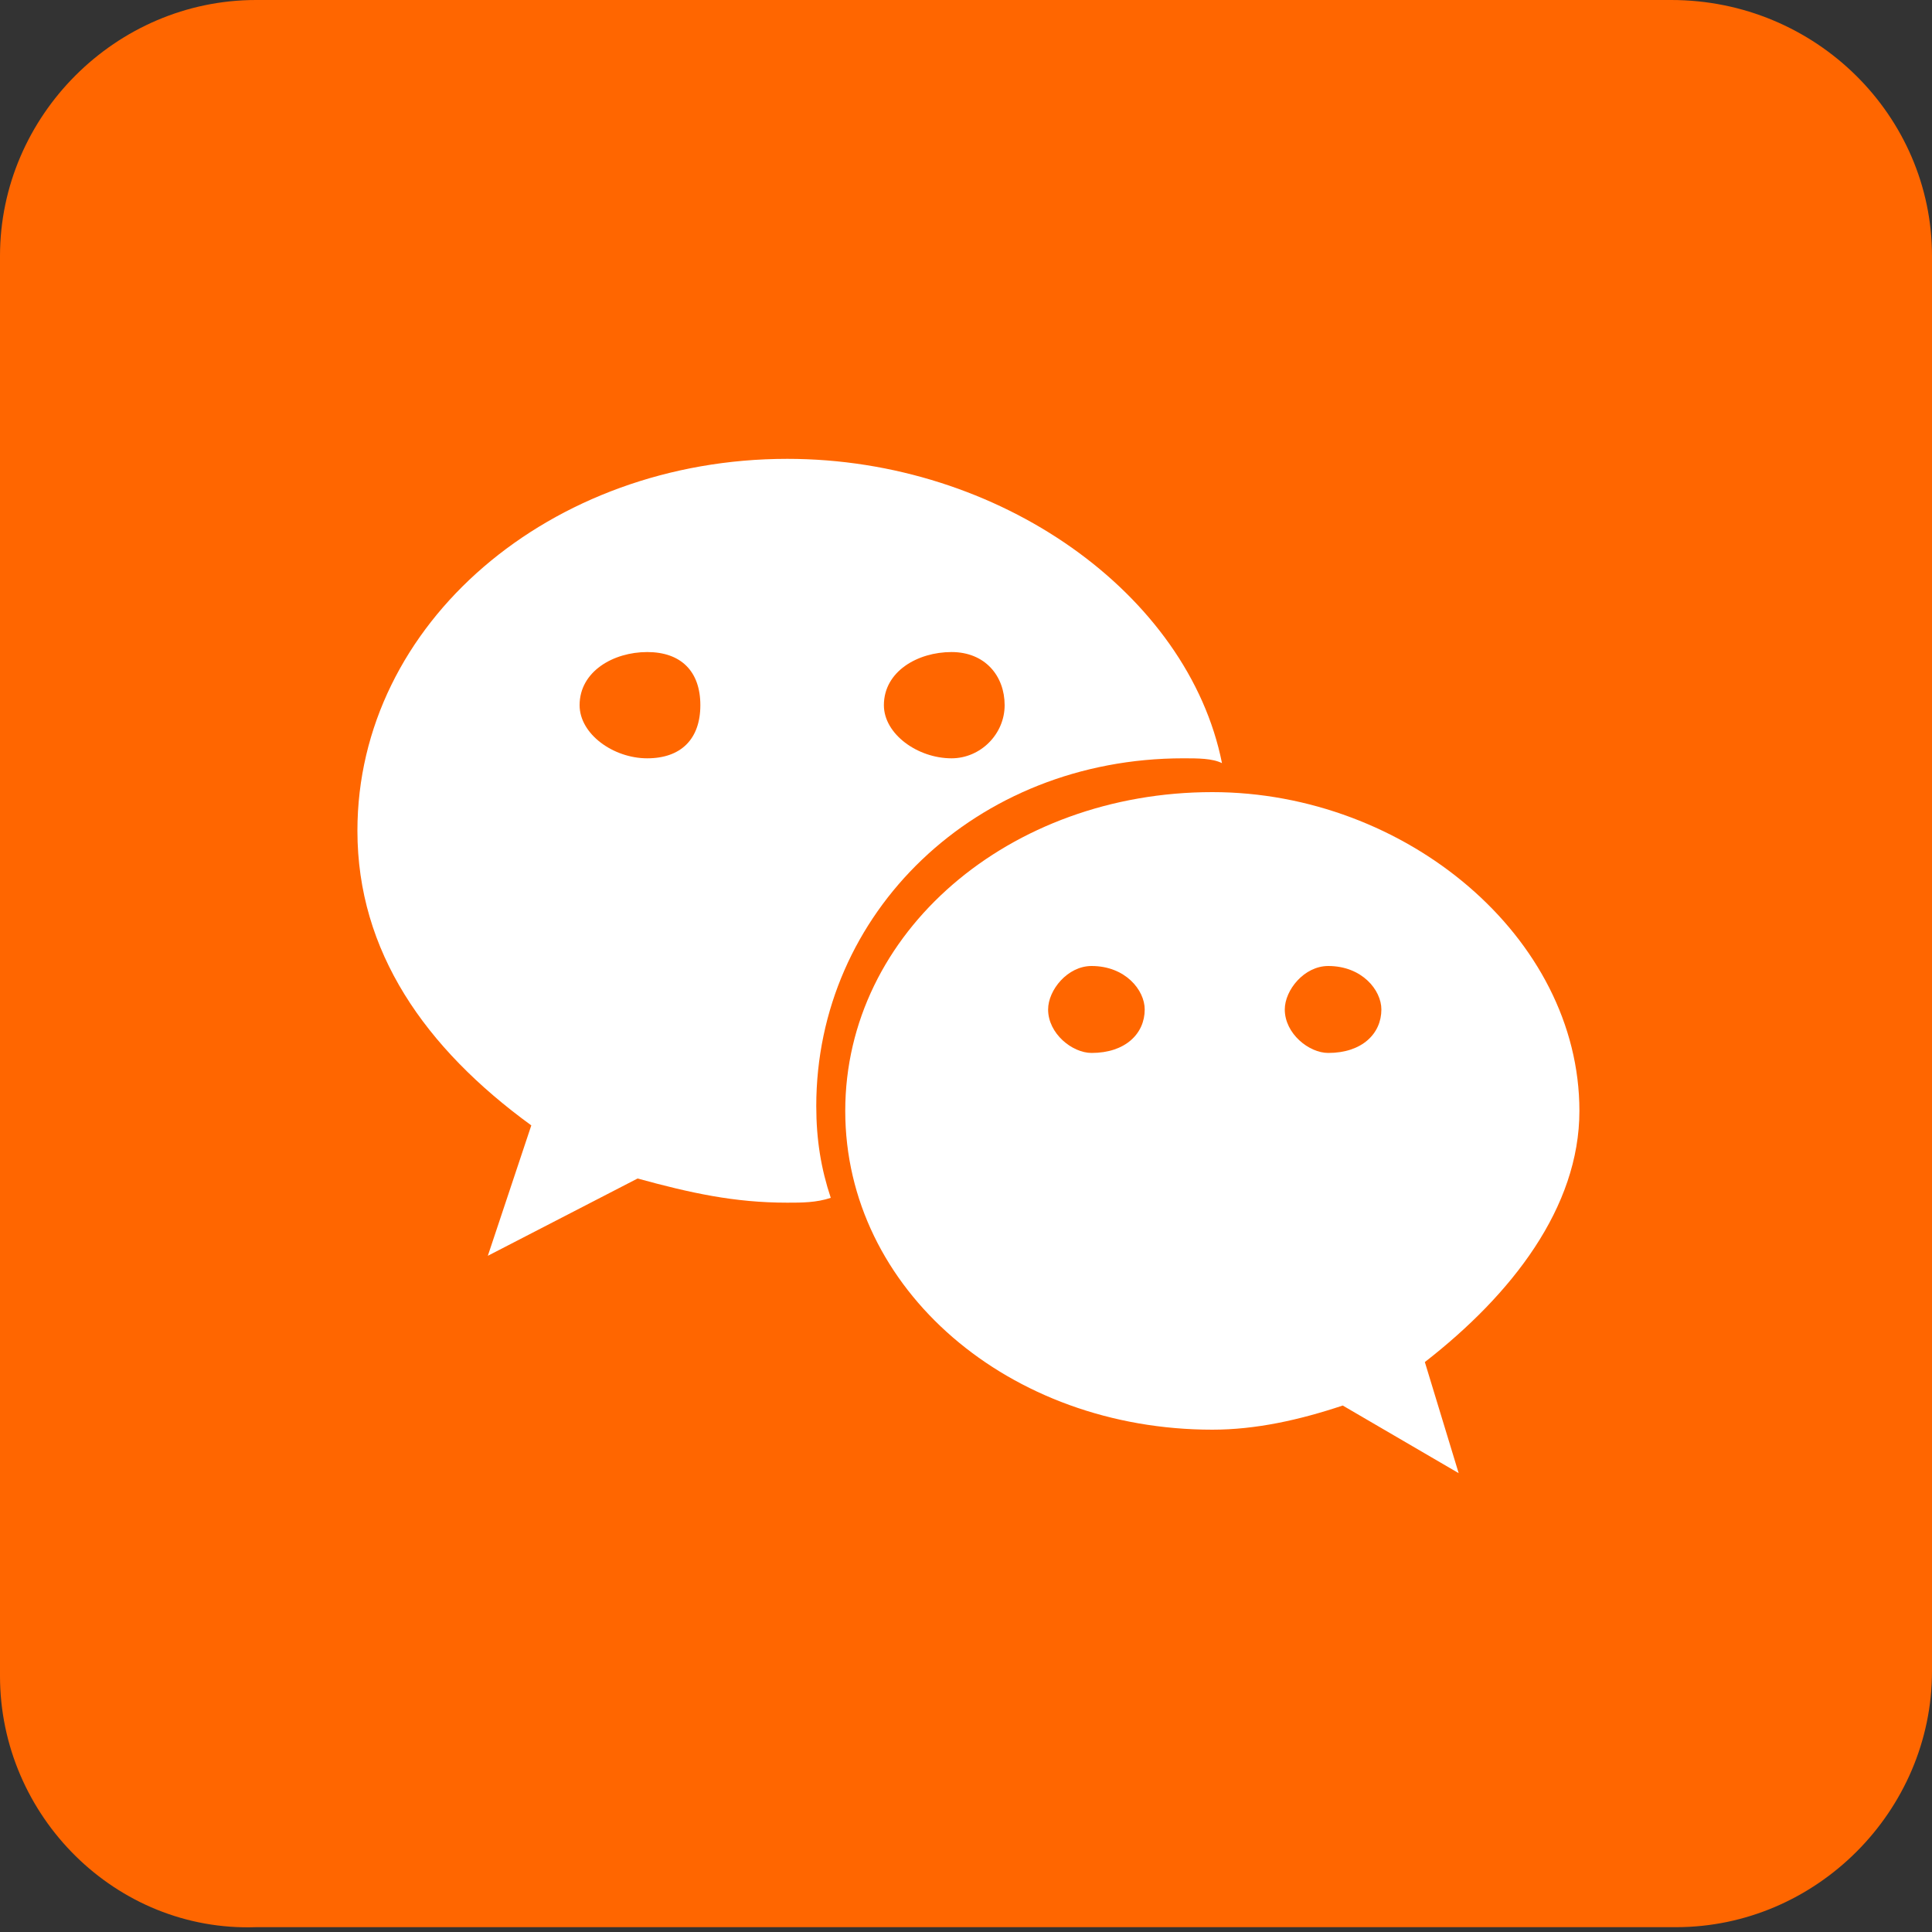 <?xml version="1.0" encoding="utf-8"?>
<!-- Generator: Adobe Illustrator 27.0.0, SVG Export Plug-In . SVG Version: 6.00 Build 0)  -->
<svg version="1.1" id="_图层_1" xmlns="http://www.w3.org/2000/svg" xmlns:xlink="http://www.w3.org/1999/xlink" x="0px" y="0px"
	 viewBox="0 0 40 40" style="enable-background:new 0 0 40 40;" xml:space="preserve">
<rect x="0" y="0" width="40" height="40" fill="#333333" stroke="none"/>
<style type="text/css">
	.st0{fill:#FF6600;}
	.st1{fill:#FFFFFF;}
</style>
<g>
	<path class="st0" d="M5.3,0h29.3c3,0,5.4,2.4,5.4,5.3v29.3c0,2.9-2.4,5.3-5.3,5.3H5.3C2.4,40,0,37.6,0,34.7V5.3C0,2.4,2.4,0,5.3,0z
		"/>
	<g>
		<path class="st1" d="M32.7,23c0-3.6-3.6-6.6-7.6-6.6c-4.2,0-7.6,2.9-7.6,6.6s3.4,6.6,7.6,6.6c0.9,0,1.8-0.2,2.7-0.5l2.4,1.4
			l-0.7-2.3C31.3,26.8,32.7,25,32.7,23z M22.6,21.8c-0.4,0-0.9-0.4-0.9-0.9c0-0.4,0.4-0.9,0.9-0.9c0.7,0,1.1,0.5,1.1,0.9
			C23.7,21.4,23.3,21.8,22.6,21.8z M27.5,21.8c-0.4,0-0.9-0.4-0.9-0.9c0-0.4,0.4-0.9,0.9-0.9c0.7,0,1.1,0.5,1.1,0.9
			C28.6,21.4,28.2,21.8,27.5,21.8z"/>
		<path class="st1" d="M16.3,9.5c-4.9,0-8.9,3.4-8.9,7.7c0,2.5,1.4,4.5,3.6,6.1L10.1,26l3.1-1.6c1.1,0.3,2,0.5,3.1,0.5
			c0.3,0,0.6,0,0.9-0.1c-0.2-0.6-0.3-1.2-0.3-1.9c0-4,3.3-7.2,7.6-7.2c0.3,0,0.6,0,0.8,0.1C24.6,12.3,20.7,9.5,16.3,9.5z M13.4,15.7
			c-0.7,0-1.4-0.5-1.4-1.1c0-0.7,0.7-1.1,1.4-1.1s1.1,0.4,1.1,1.1S14.1,15.7,13.4,15.7z M19.7,15.7c-0.7,0-1.4-0.5-1.4-1.1
			c0-0.7,0.7-1.1,1.4-1.1c0.7,0,1.1,0.5,1.1,1.1C20.8,15.2,20.3,15.7,19.7,15.7z"/>
	</g>
</g>
</svg>
